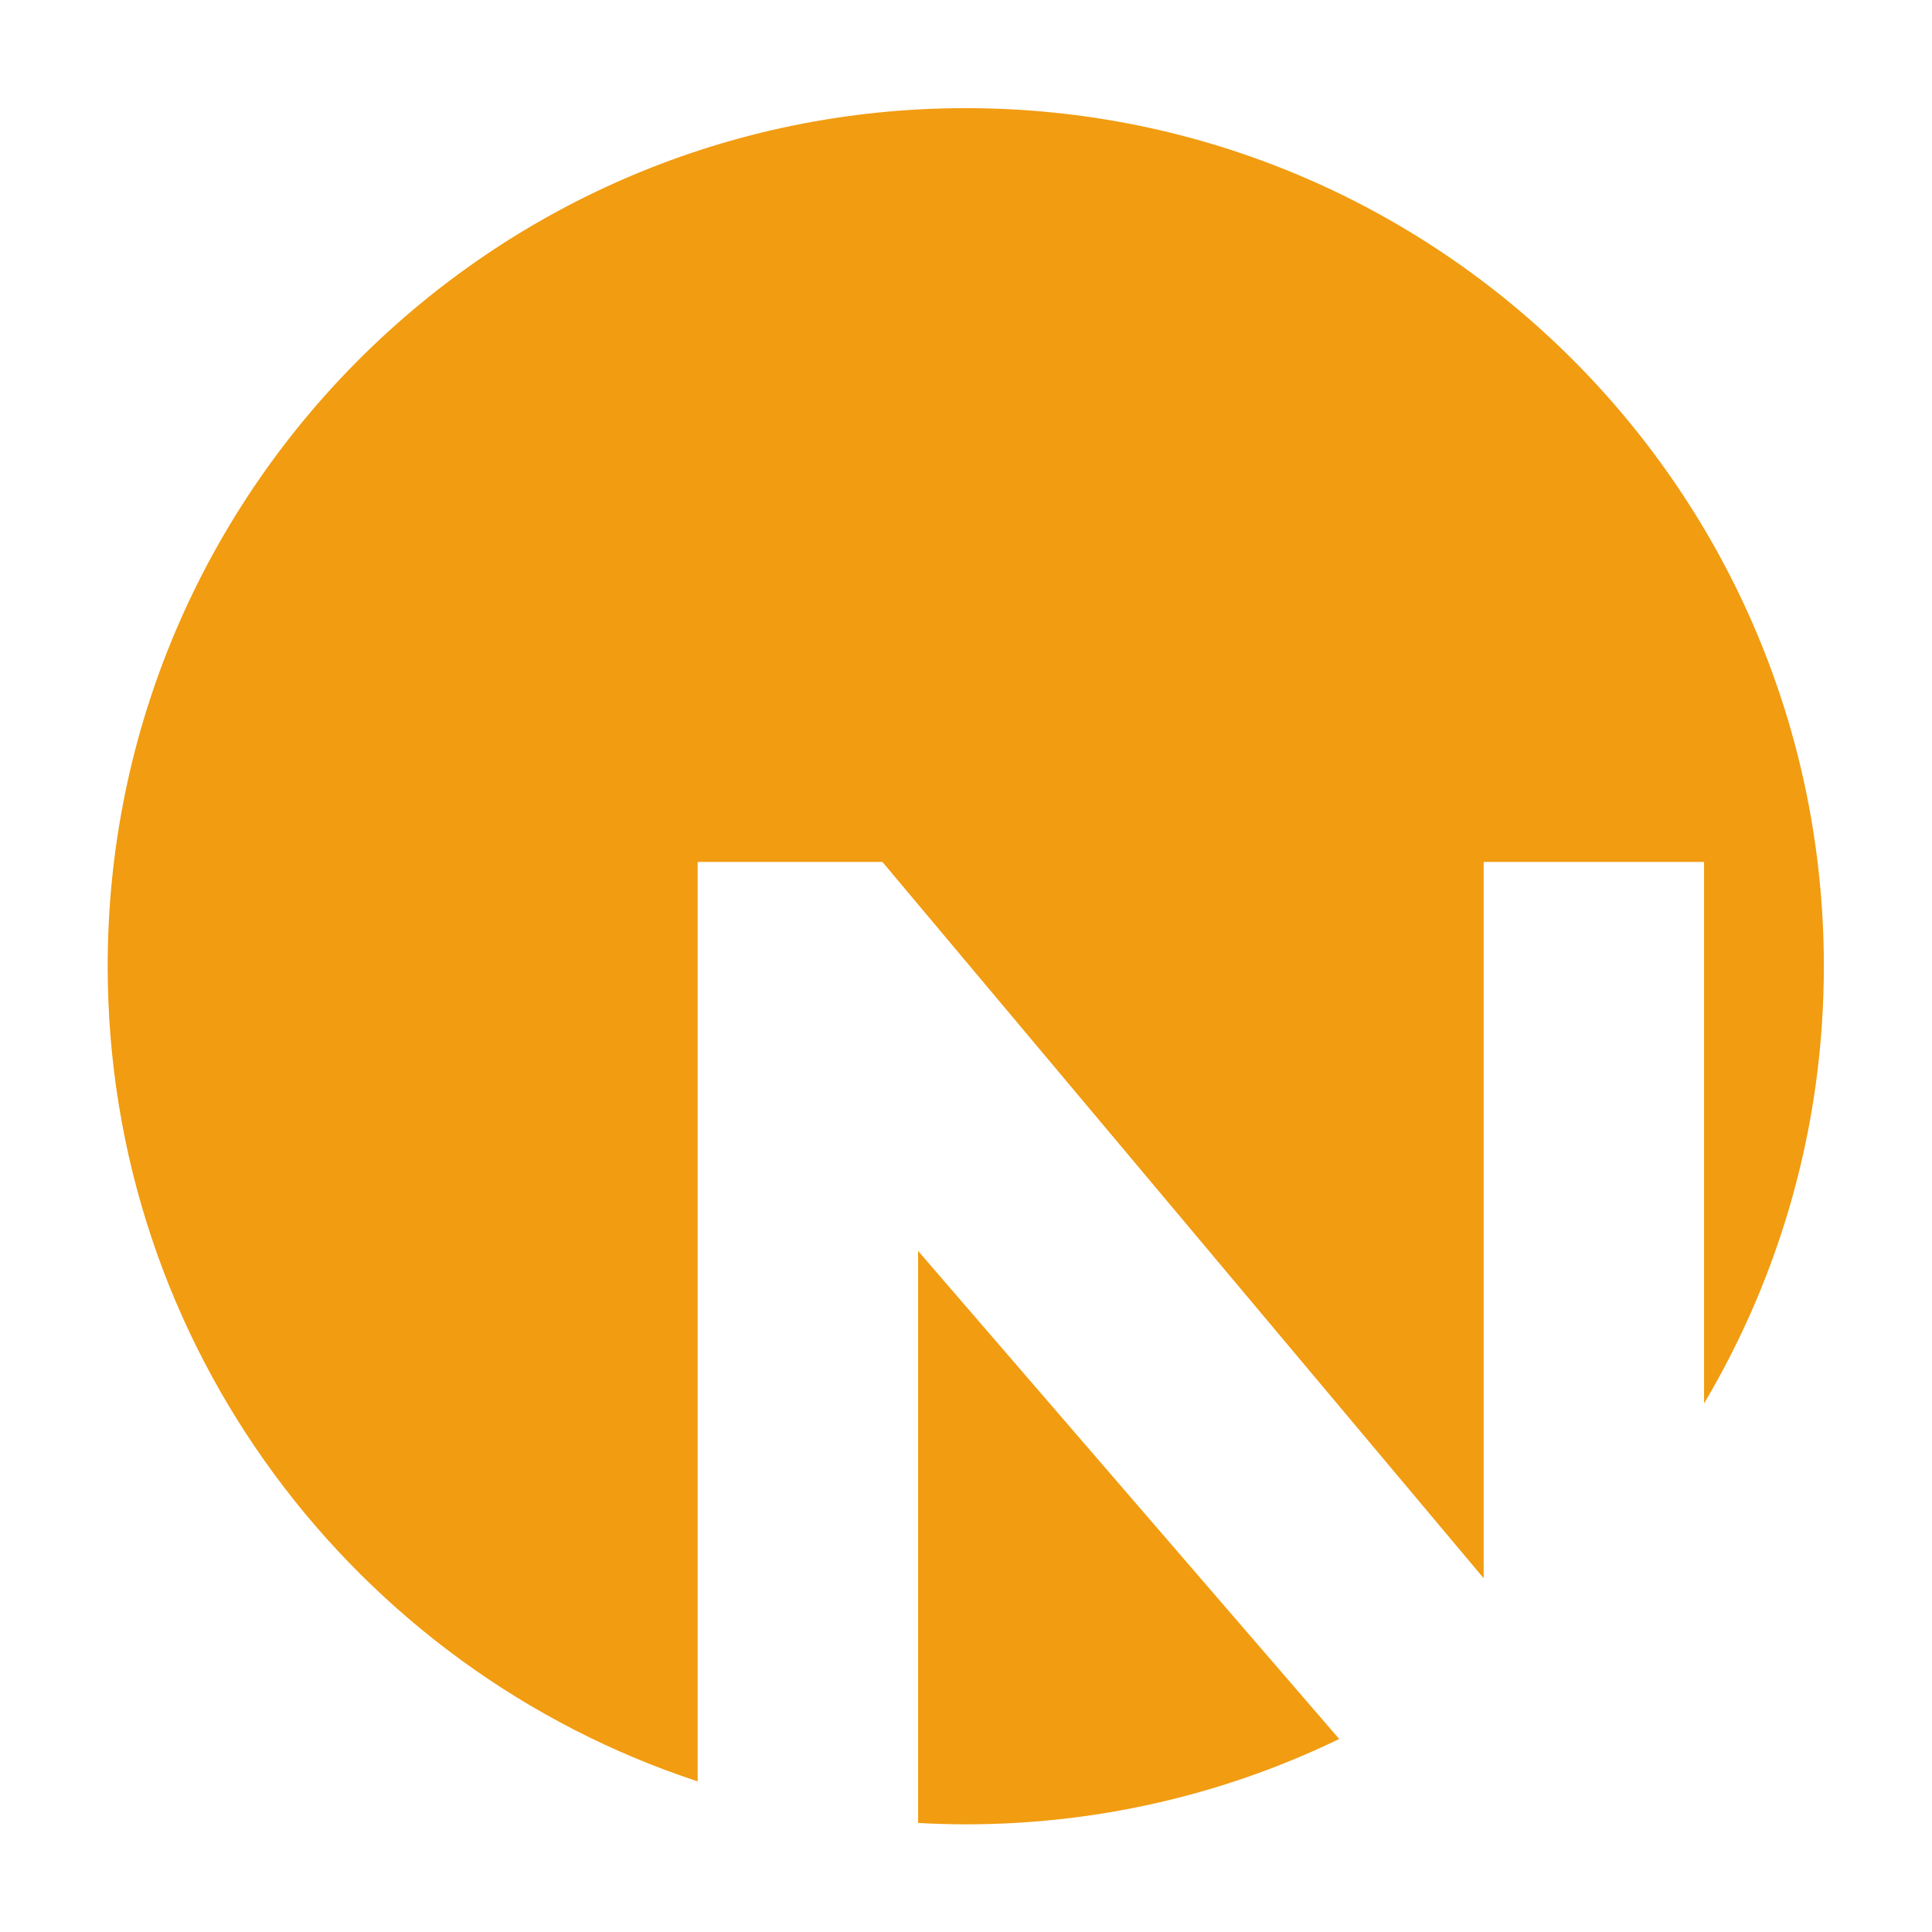 <?xml version="1.0" encoding="UTF-8" standalone="no"?>
<svg
   xmlns:dc="http://purl.org/dc/elements/1.1/"
   xmlns:cc="http://creativecommons.org/ns#"
   xmlns:rdf="http://www.w3.org/1999/02/22-rdf-syntax-ns#"
   xmlns:svg="http://www.w3.org/2000/svg"
   xmlns="http://www.w3.org/2000/svg"
   viewBox="0 0 200 200"
   height="200"
   width="200"
   xml:space="preserve"
   id="svg2"
   version="1.1"><defs
     id="defs6"><clipPath
       id="clipPath18"
       clipPathUnits="userSpaceOnUse"><path
         id="path16"
         d="M 0,150 H 150 V 0 H 0 Z" /></clipPath></defs><g
     transform="matrix(1.333,0,0,-1.333,0,200)"
     id="g10"><g
       id="g12"><g
         clip-path="url(#clipPath18)"
         id="g14"><g
           transform="translate(54.18,83.1)"
           id="g20"><path
             id="path22"
             style="fill:#f19c11;fill-opacity:1;fill-rule:nonzero;stroke:none"
             d="M 0,0 H 14.348 L 61.04,-55.627 V 0 h 17.116 v -42.055 c 5.903,9.946 9.303,21.551 9.303,33.955 0,36.804 -29.835,66.639 -66.639,66.639 -36.803,0 -66.638,-29.835 -66.638,-66.639 0,-29.53 19.215,-54.557 45.818,-63.303 z" /></g><g
           transform="translate(71.296,52.895)"
           id="g24"><path
             id="path26"
             style="fill:#f19c11;fill-opacity:1;fill-rule:nonzero;stroke:none"
             d="m 0,0 v -44.426 c 1.227,-0.067 2.461,-0.107 3.704,-0.107 10.395,0 20.233,2.382 29.001,6.627 z" /></g></g></g></g></svg>